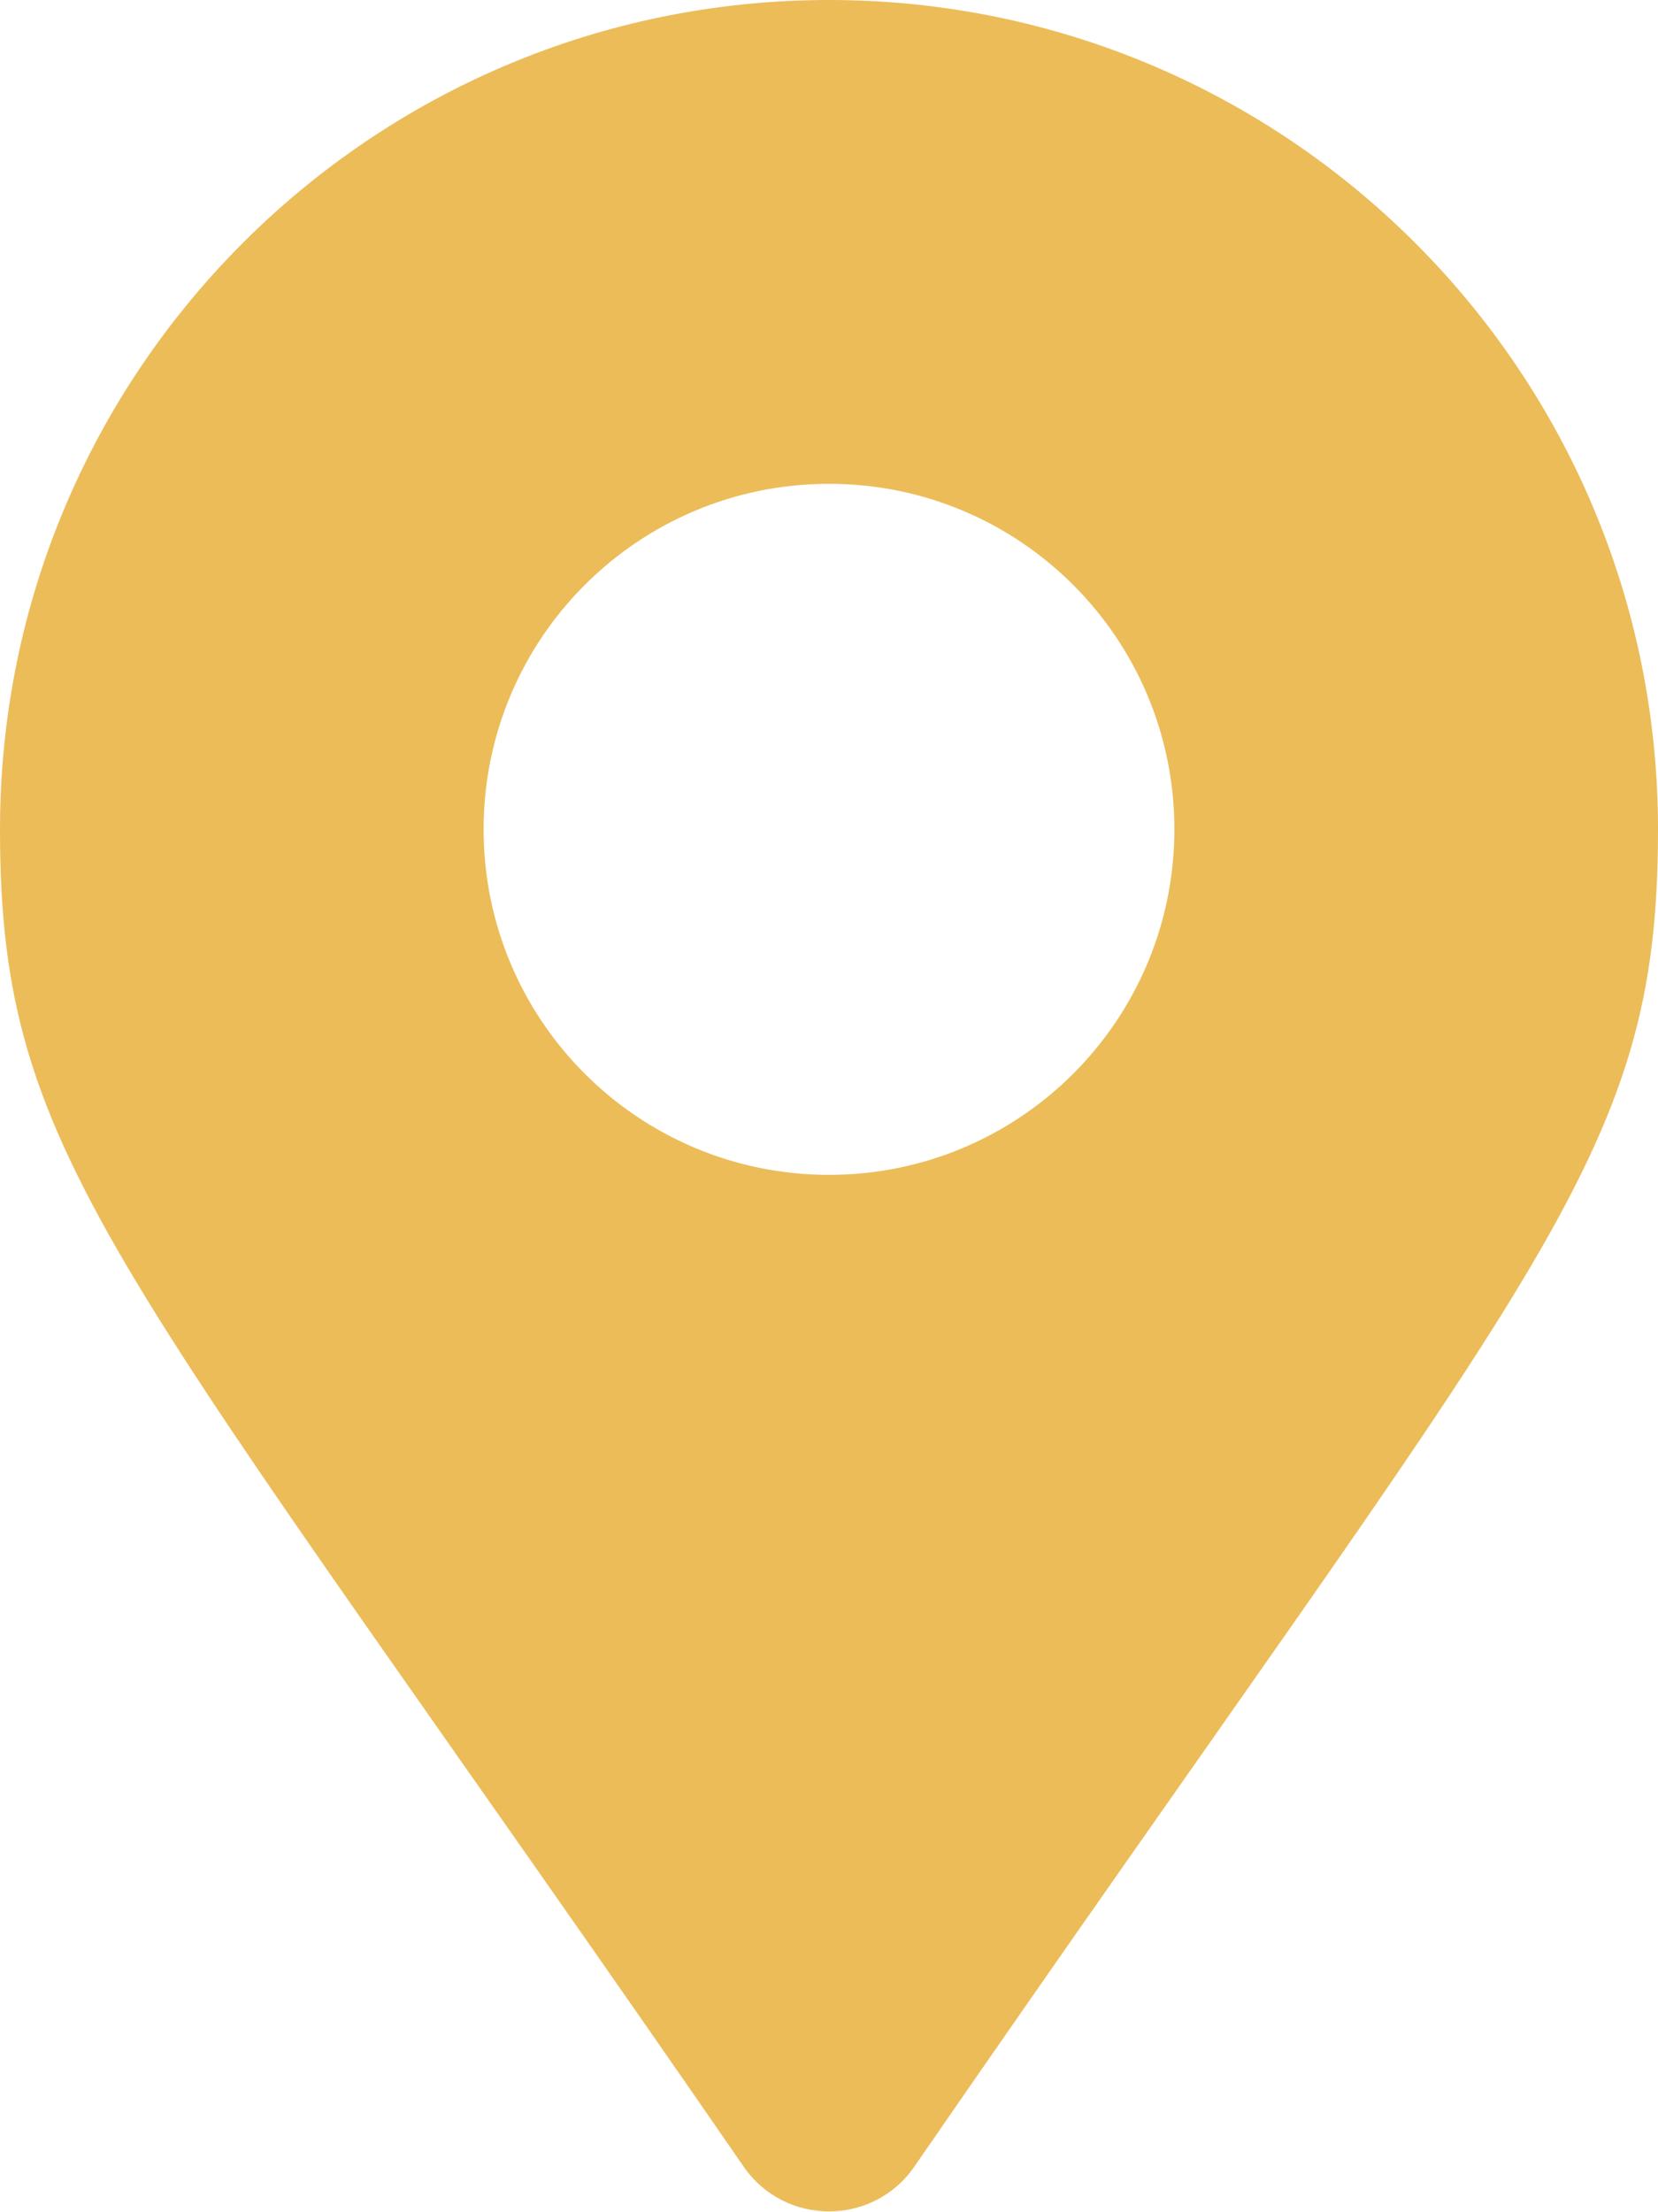 <?xml version="1.0" encoding="UTF-8"?>
<svg id="Ebene_1" data-name="Ebene 1" xmlns="http://www.w3.org/2000/svg" viewBox="0 0 34.66 46.22">
  <defs>
    <style>
      .cls-1 {
        fill: #ecbc59;
      }
    </style>
  </defs>
  <path class="cls-1" d="m17.33,24.55c-3.99,0-7.22-3.23-7.22-7.22s3.23-7.22,7.22-7.22,7.22,3.23,7.22,7.22-3.23,7.22-7.22,7.22m-1.78,20.73c.86,1.24,2.7,1.24,3.56,0,13.12-19.02,15.55-20.97,15.55-27.95C34.66,7.76,26.9,0,17.33,0S0,7.76,0,17.33c0,6.99,2.43,8.94,15.55,27.95"/>
</svg>